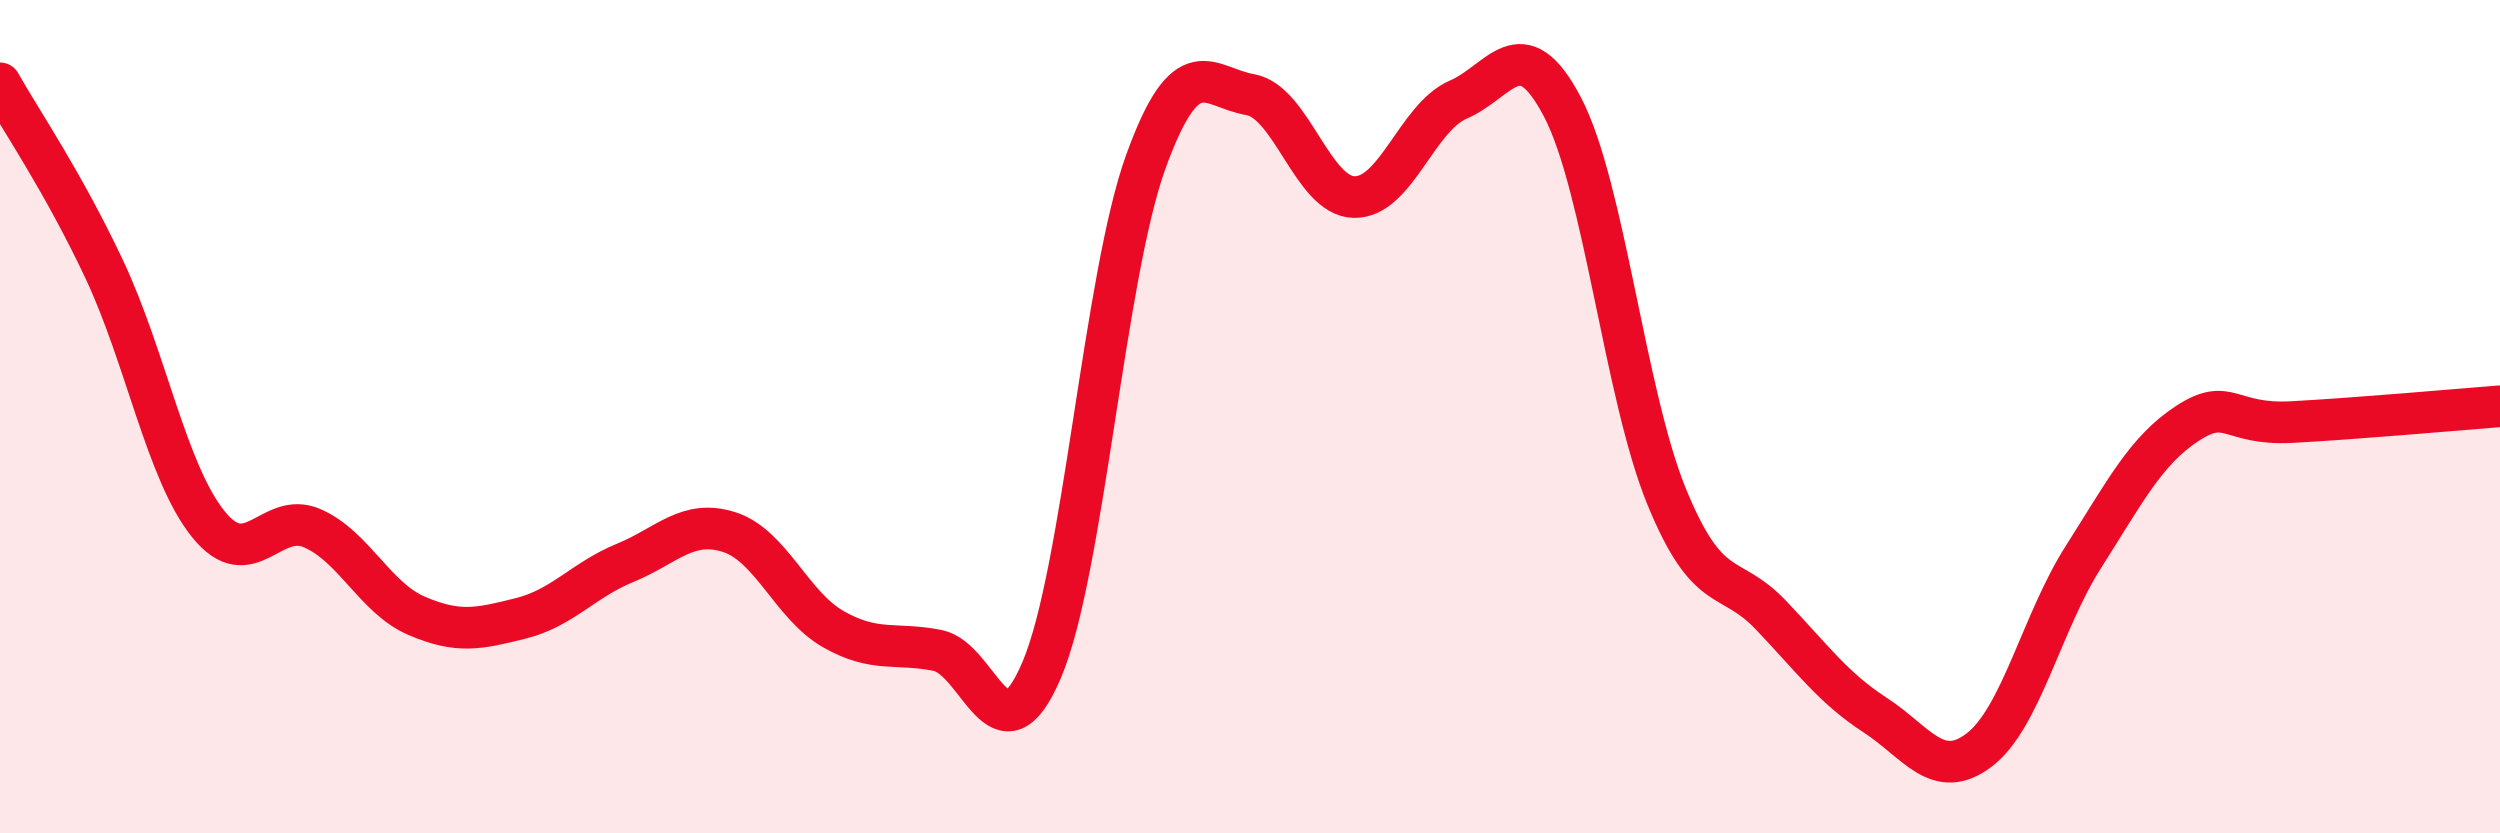 
    <svg width="60" height="20" viewBox="0 0 60 20" xmlns="http://www.w3.org/2000/svg">
      <path
        d="M 0,2 C 0.5,2.89 1.5,4.34 2.5,6.46 C 3.5,8.58 4,11.34 5,12.58 C 6,13.82 6.5,12.24 7.5,12.68 C 8.5,13.12 9,14.35 10,14.78 C 11,15.21 11.5,15.09 12.5,14.84 C 13.5,14.59 14,13.92 15,13.51 C 16,13.1 16.5,12.45 17.5,12.77 C 18.5,13.09 19,14.53 20,15.1 C 21,15.67 21.5,15.41 22.5,15.61 C 23.5,15.81 24,18.43 25,16.08 C 26,13.73 26.5,6.64 27.5,3.88 C 28.5,1.12 29,2.1 30,2.27 C 31,2.44 31.5,4.71 32.5,4.73 C 33.5,4.75 34,2.82 35,2.39 C 36,1.96 36.5,0.66 37.5,2.57 C 38.5,4.48 39,9.48 40,11.92 C 41,14.36 41.5,13.71 42.5,14.76 C 43.5,15.81 44,16.51 45,17.16 C 46,17.81 46.5,18.76 47.5,18 C 48.5,17.24 49,14.94 50,13.37 C 51,11.8 51.5,10.81 52.5,10.16 C 53.5,9.51 53.5,10.21 55,10.13 C 56.5,10.05 59,9.83 60,9.75L60 20L0 20Z"
        fill="#EB0A25"
        opacity="0.1"
        stroke-linecap="round"
        stroke-linejoin="round"
      />
      <path
        d="M 0,2 C 0.5,2.89 1.5,4.34 2.5,6.46 C 3.5,8.58 4,11.34 5,12.58 C 6,13.82 6.5,12.24 7.5,12.68 C 8.5,13.12 9,14.35 10,14.78 C 11,15.21 11.5,15.09 12.5,14.84 C 13.5,14.59 14,13.92 15,13.51 C 16,13.1 16.5,12.45 17.5,12.77 C 18.5,13.09 19,14.53 20,15.1 C 21,15.67 21.5,15.41 22.5,15.61 C 23.5,15.81 24,18.43 25,16.08 C 26,13.73 26.5,6.64 27.5,3.88 C 28.5,1.12 29,2.1 30,2.27 C 31,2.44 31.5,4.71 32.5,4.73 C 33.5,4.75 34,2.82 35,2.39 C 36,1.96 36.5,0.66 37.5,2.57 C 38.5,4.48 39,9.48 40,11.92 C 41,14.36 41.5,13.71 42.5,14.76 C 43.5,15.81 44,16.51 45,17.16 C 46,17.81 46.5,18.76 47.5,18 C 48.5,17.24 49,14.94 50,13.37 C 51,11.8 51.5,10.81 52.5,10.16 C 53.5,9.51 53.5,10.21 55,10.13 C 56.5,10.05 59,9.83 60,9.75"
        stroke="#EB0A25"
        stroke-width="1"
        fill="none"
        stroke-linecap="round"
        stroke-linejoin="round"
      />
    </svg>
  